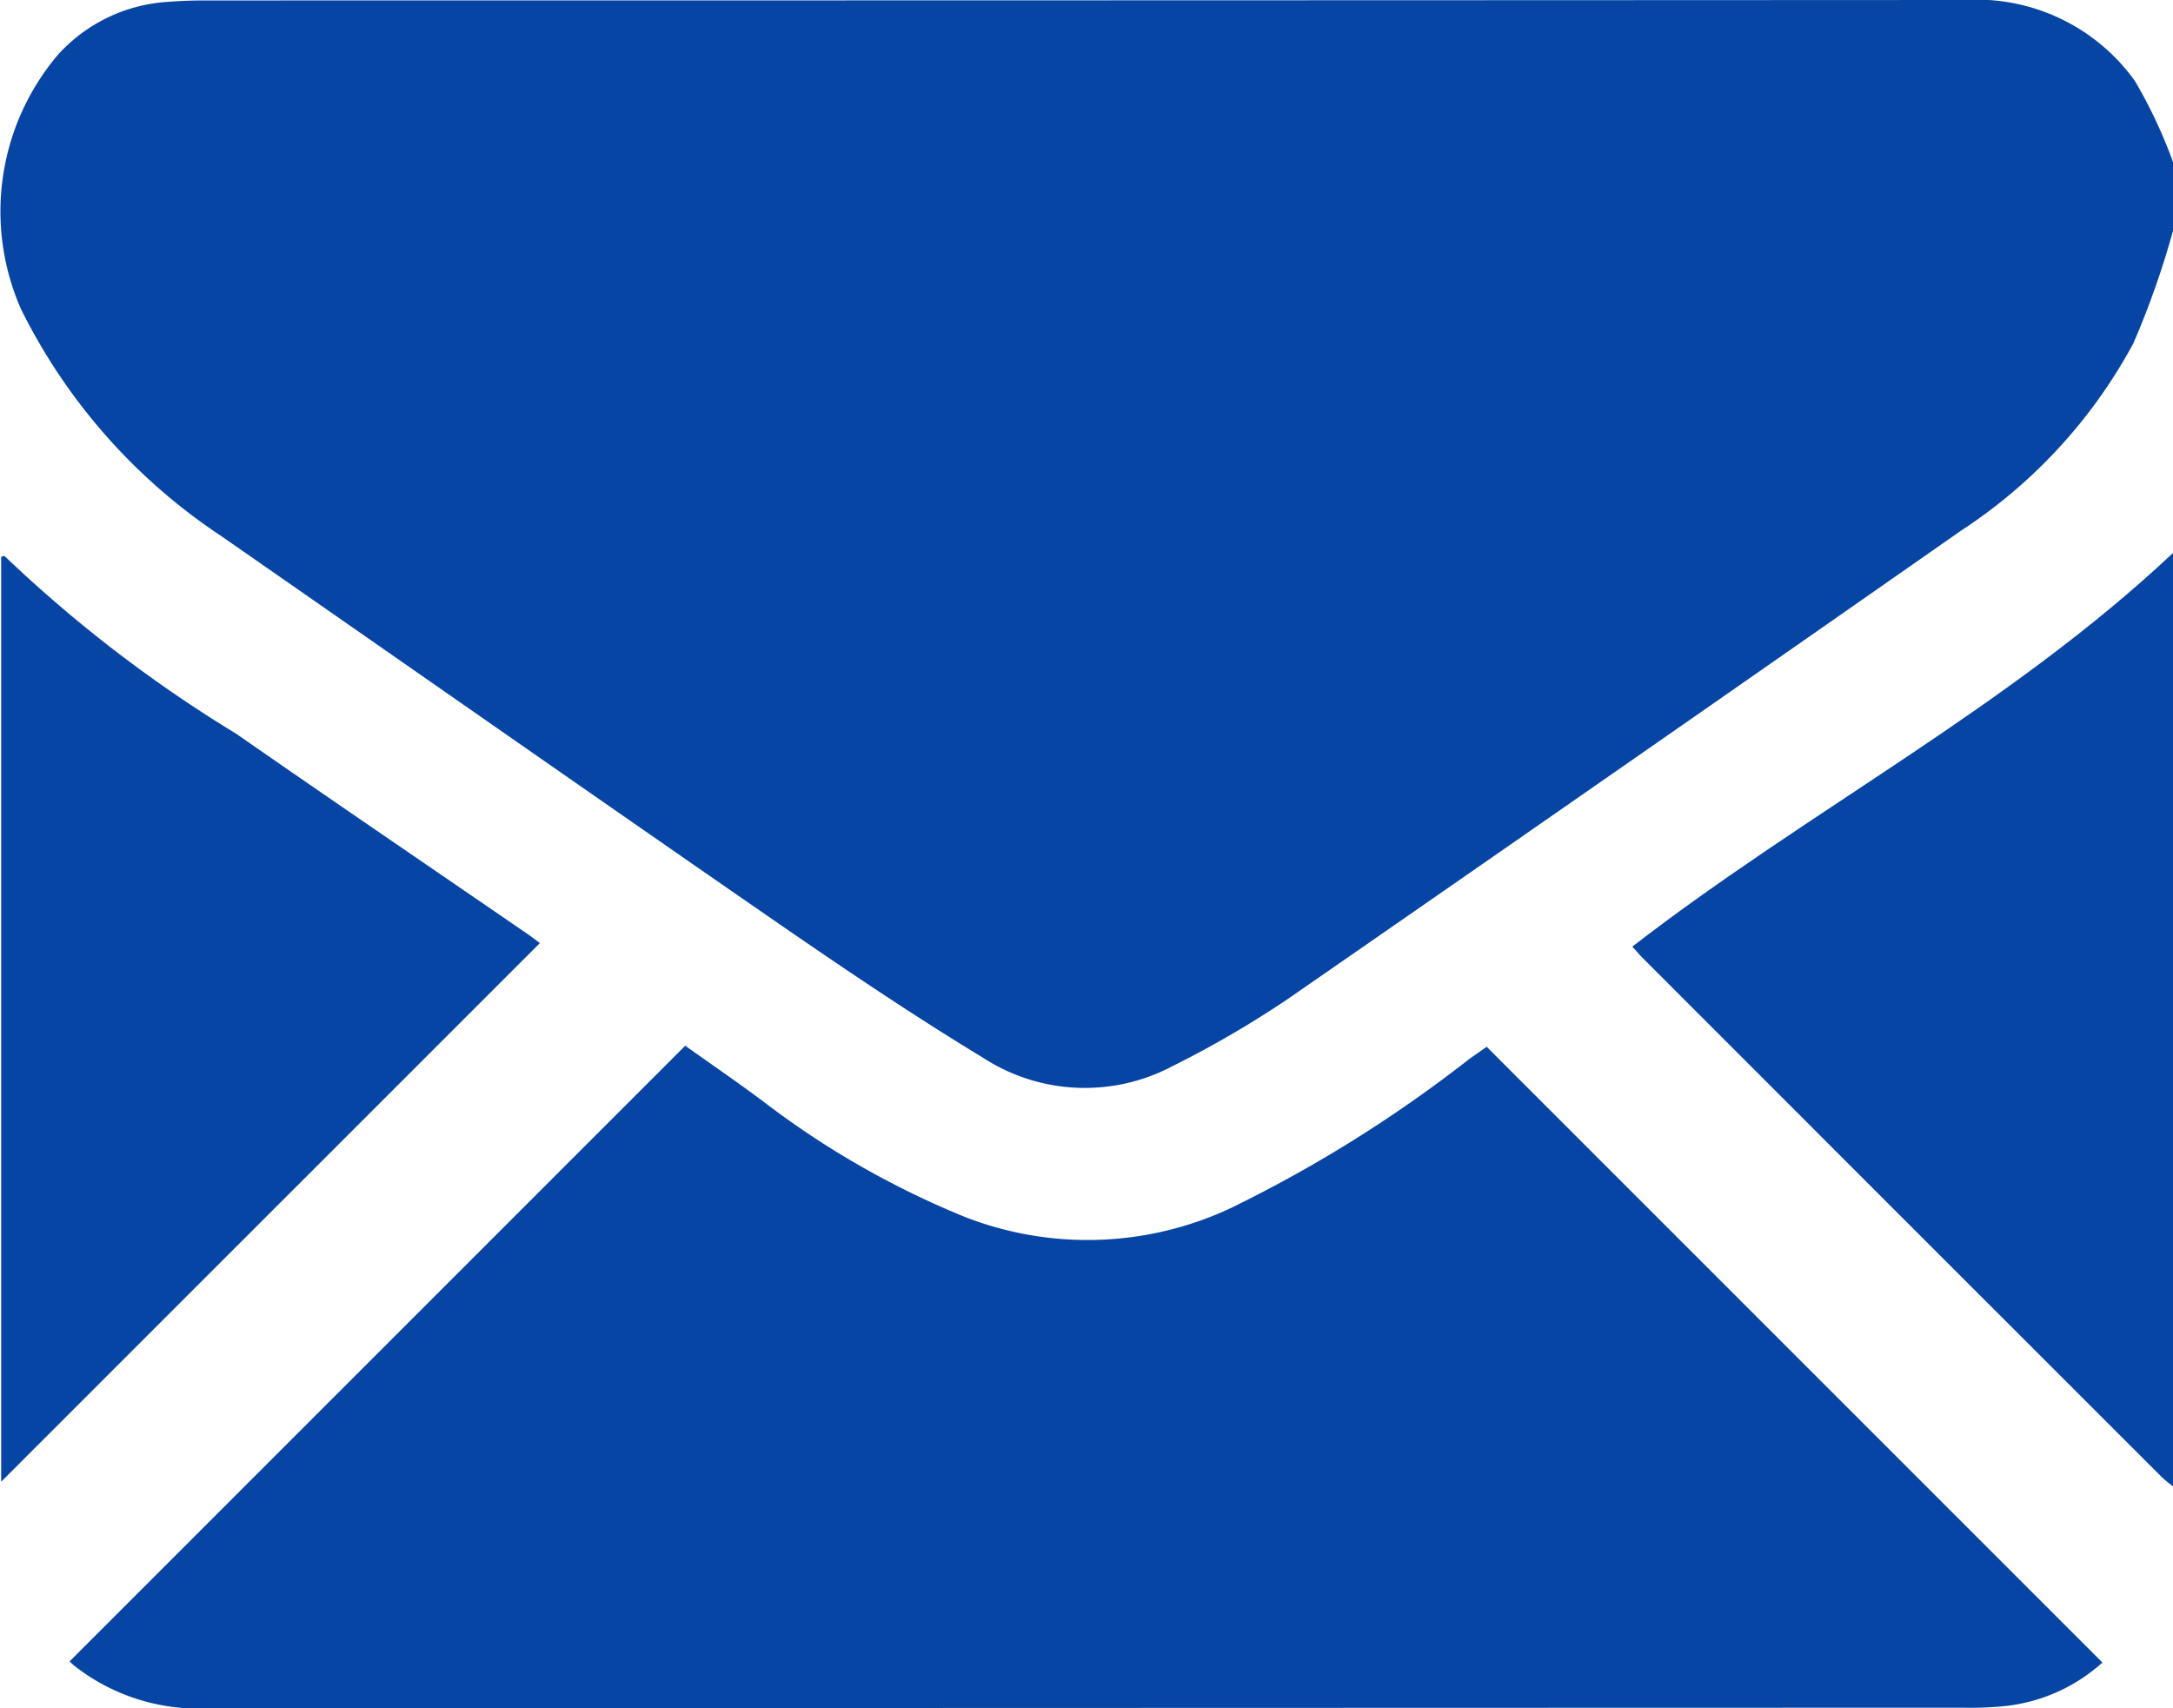 <svg xmlns="http://www.w3.org/2000/svg" xmlns:xlink="http://www.w3.org/1999/xlink" width="29.686" height="23.336" viewBox="0 0 29.686 23.336">
  <defs>
    <clipPath id="clip-path">
      <path id="Path_22" data-name="Path 22" d="M0,0H29.686V-23.336H0Z" fill="none"/>
    </clipPath>
  </defs>
  <g id="icon-mail" transform="translate(0 23.336)">
    <g id="Group_23" data-name="Group 23" clip-path="url(#clip-path)">
      <g id="Group_19" data-name="Group 19" transform="translate(29.688 -20.19)">
        <path id="Path_18" data-name="Path 18" d="M0,0A11.786,11.786,0,0,1-.543,1.543,7.043,7.043,0,0,1-2.893,4.1q-4.593,3.21-9.2,6.4a13.913,13.913,0,0,1-1.572.916,2.556,2.556,0,0,1-2.6-.116c-1.006-.61-1.98-1.272-2.947-1.94C-21.7,7.64-24.187,5.9-26.676,4.17A7.944,7.944,0,0,1-29.4,1.079a3.309,3.309,0,0,1,.5-3.473,2.208,2.208,0,0,1,1.527-.728c.174-.014.348-.018.521-.018q12,0,24-.006A2.663,2.663,0,0,1-.521-2.038,6.75,6.75,0,0,1,0-.928Z" fill="#0745a4"/>
      </g>
      <g id="Group_20" data-name="Group 20" transform="translate(29.688 -3.028)">
        <path id="Path_19" data-name="Path 19" d="M0,0C-.051-.042-.107-.081-.154-.128Q-3.7-3.671-7.244-7.218c-.055-.054-.1-.113-.145-.158C-4.973-9.244-2.234-10.652,0-12.756Z" fill="#0745a4"/>
      </g>
      <g id="Group_21" data-name="Group 21" transform="translate(0.951 -0.64)">
        <path id="Path_20" data-name="Path 20" d="M0,0,8.41-8.41c.326.232.69.481,1.043.744a11.944,11.944,0,0,0,2.776,1.594,4.612,4.612,0,0,0,3.621-.114,18.26,18.26,0,0,0,3.279-2.049c.088-.06.174-.121.23-.161Q23.57-4.184,27.771.016a2.364,2.364,0,0,1-1.384.6,4.775,4.775,0,0,1-.522.017Q13.9.636,1.926.64A2.747,2.747,0,0,1,.064.06.7.7,0,0,1,0,0" fill="#0745a4"/>
      </g>
      <g id="Group_22" data-name="Group 22" transform="translate(0.016 -3.094)">
        <path id="Path_21" data-name="Path 21" d="M0,0V-12.637c.014,0,.041-.014.047-.008a18.483,18.483,0,0,0,3.164,2.427c1.33.925,2.672,1.837,4.008,2.755.054.038.107.08.14.105L0,0" fill="#0745a4"/>
      </g>
    </g>
  </g>
</svg>
